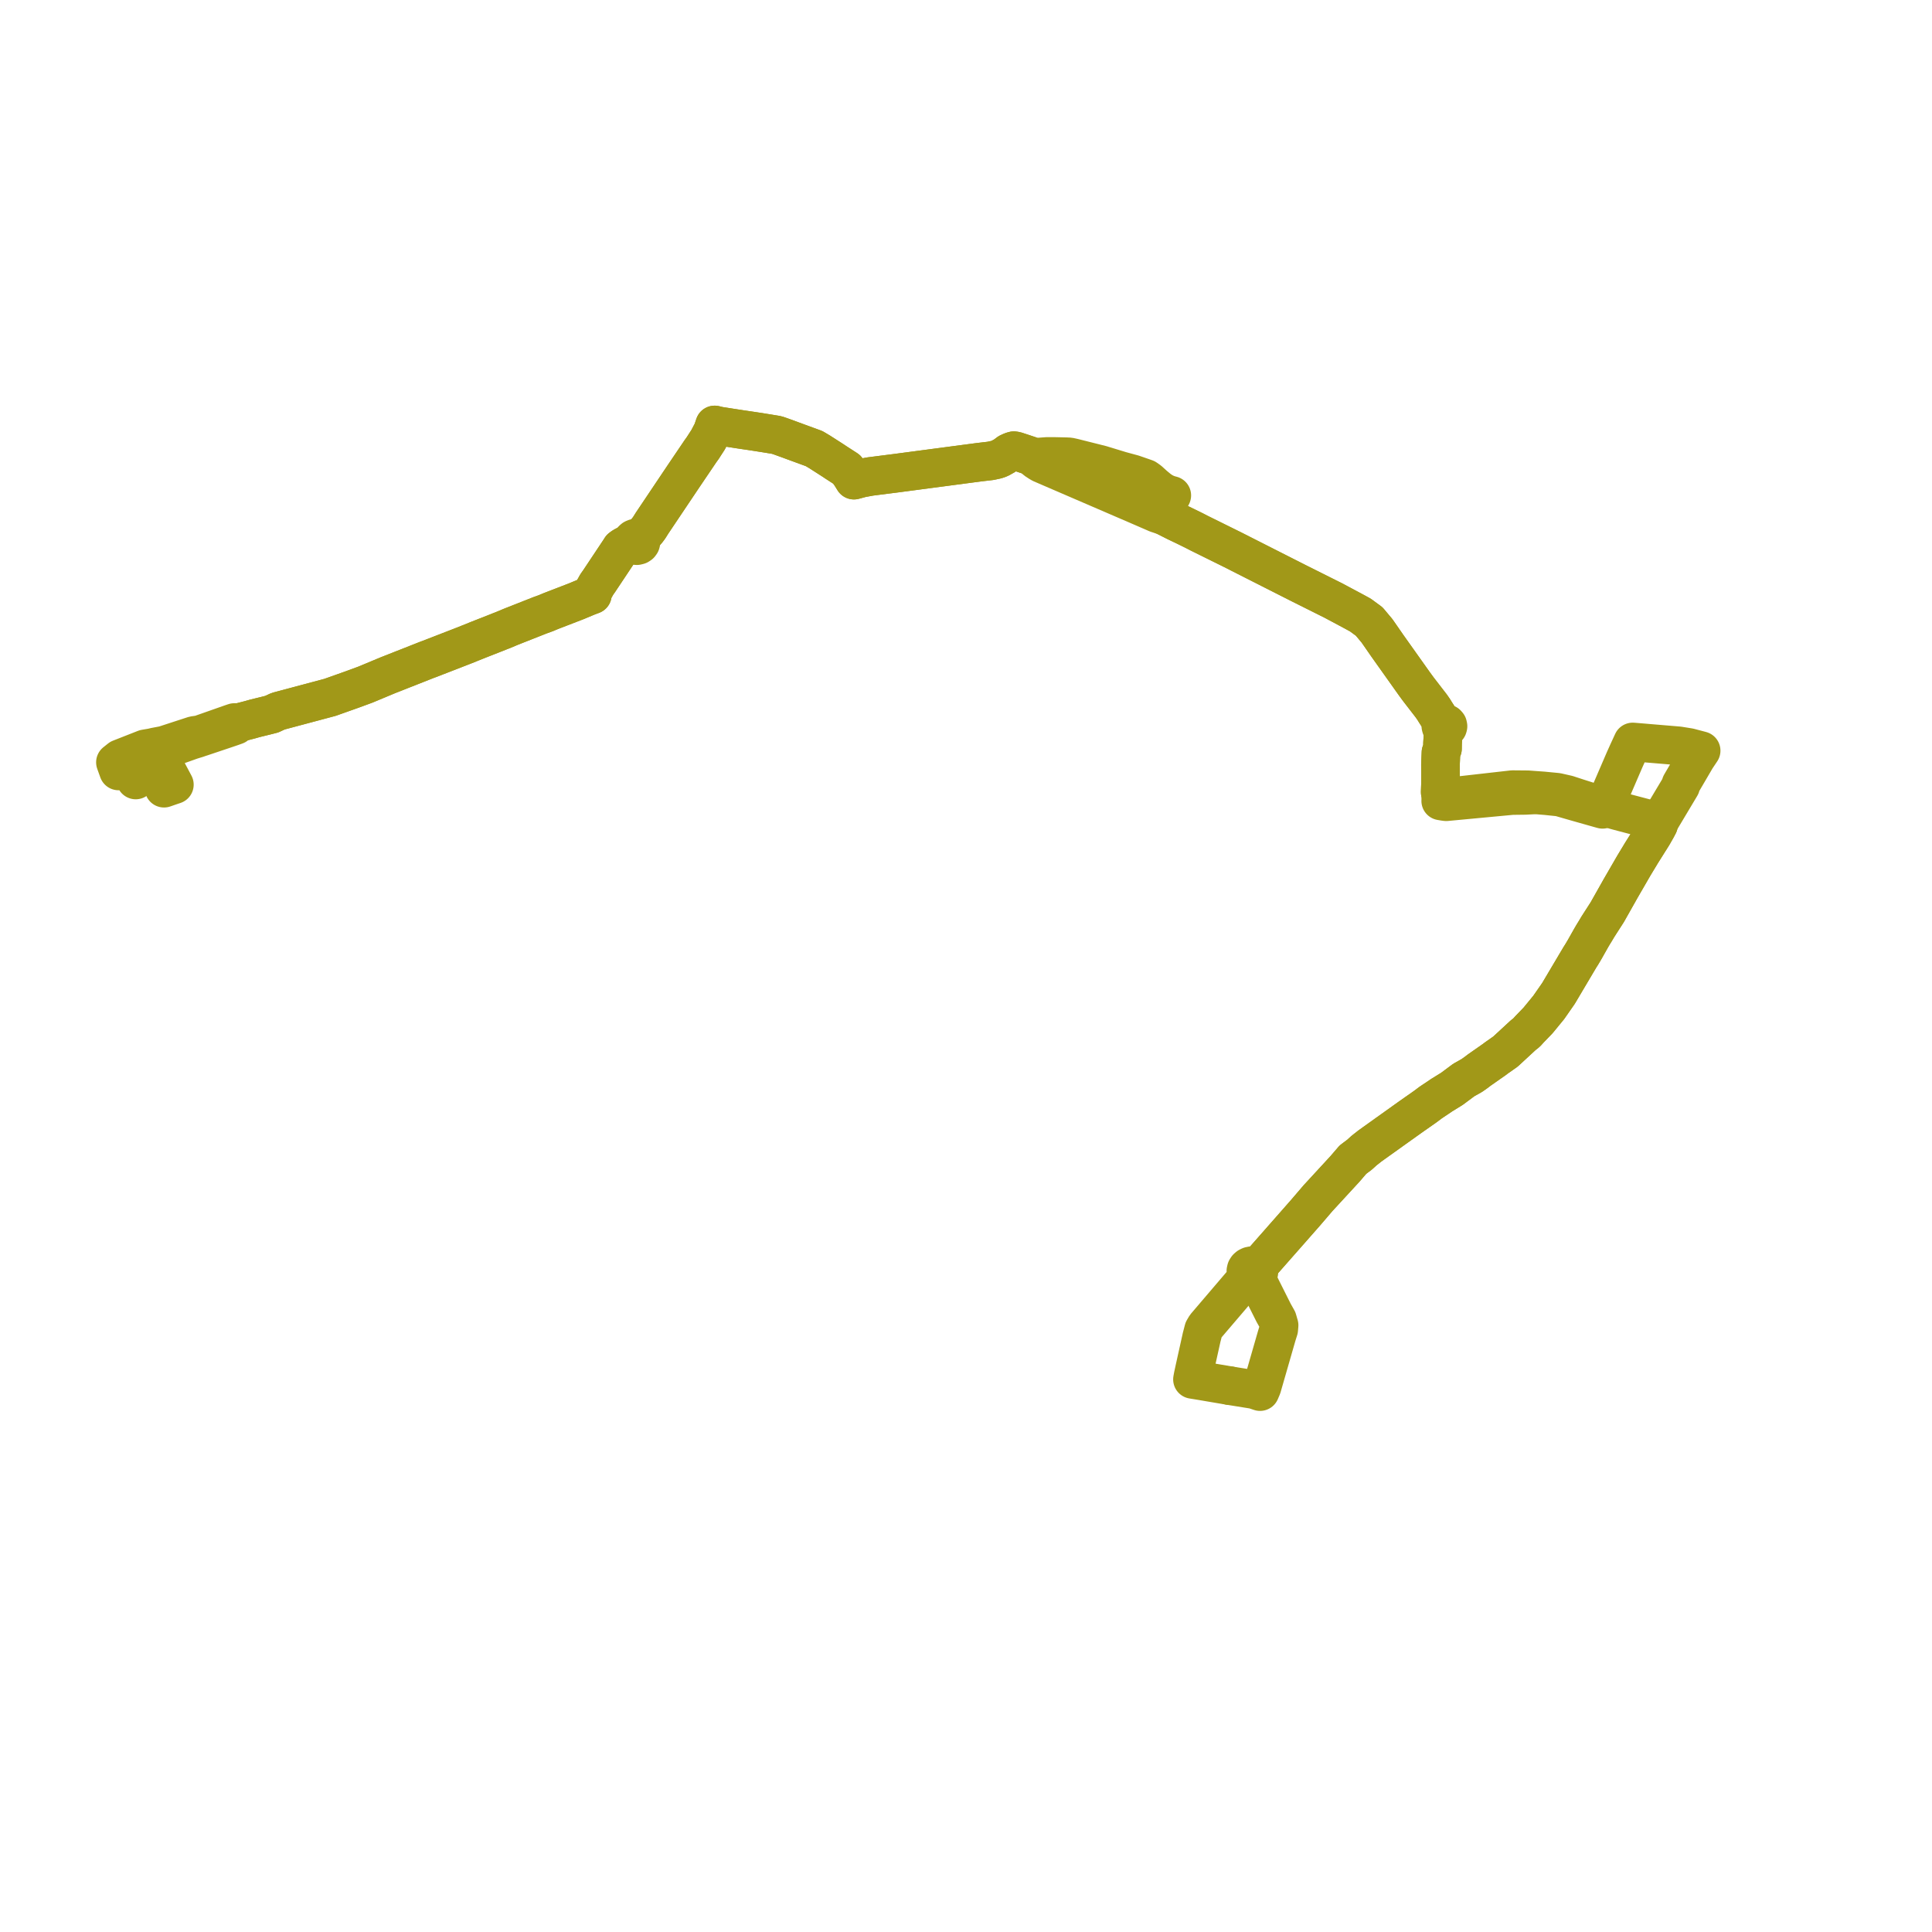     
<svg width="334.737" height="334.737" version="1.1"
     xmlns="http://www.w3.org/2000/svg">

  <title>Plan de ligne</title>
  <desc>Du 0000-00-00 au 9999-01-01</desc>

<path d='M 28.418 136.56 L 29.393 136.222 L 30.21 135.945 L 28.2 132.174 L 28.075 131.936 L 27.493 130.789 L 28.8 129.798 L 33.184 128.24 L 34.171 127.939 L 34.704 127.752 L 34.845 127.711 L 37.414 126.849 L 39.13 126.273 L 40.195 125.911 L 40.86 125.673 L 41.484 125.173 L 41.723 125.116 L 43.361 124.691 L 44.137 124.469 L 46.102 123.988 L 47.089 123.736 L 48.18 123.226 L 56.468 121.013 L 57.181 120.823 L 58.275 120.434 L 60.627 119.599 L 61.05 119.448 L 62.091 119.066 L 63.304 118.62 L 64.366 118.178 L 64.419 118.155 L 65.807 117.576 L 65.889 117.542 L 67.234 116.98 L 67.787 116.764 L 69.367 116.143 L 69.459 116.103 L 70.749 115.599 L 71.263 115.395 L 73.912 114.349 L 74.425 114.161 L 75.491 113.746 L 76.513 113.35 L 79.818 112.068 L 80.38 111.85 L 83.007 110.795 L 84.345 110.27 L 85.878 109.669 L 86.376 109.469 L 86.81 109.296 L 87.063 109.205 L 88.526 108.59 L 89.061 108.38 L 91.821 107.292 L 93.587 106.595 L 94.577 106.237 L 95.432 105.878 L 99.929 104.143 L 100.358 103.961 L 101.778 103.369 L 102.628 103.048 L 102.623 102.654 L 103.4 101.26 L 103.79 100.711 L 104.215 100.073 L 105.064 98.797 L 107.391 95.302 L 107.593 94.978 L 107.965 94.707 L 108.443 94.452 L 109.214 94.262 L 109.537 94.151 L 109.729 94.372 L 110.011 94.509 L 110.336 94.541 L 110.649 94.461 L 110.864 94.317 L 111.008 94.116 L 111.061 93.894 L 111.018 93.667 L 110.782 93.378 L 111.045 93.098 L 111.205 92.951 L 112.127 91.902 L 112.475 91.436 L 112.975 90.641 L 115.329 87.132 L 118.14 82.942 L 118.56 82.317 L 121.362 78.174 L 121.796 77.569 L 121.903 77.398 L 122.692 76.178 L 123.46 74.71 L 123.822 73.631 L 124.572 73.812 L 126.533 74.118 L 127.659 74.292 L 128.45 74.414 L 130.043 74.648 L 130.829 74.767 L 132.375 75.011 L 132.803 75.078 L 134.579 75.371 L 135.145 75.564 L 136.926 76.208 L 137.299 76.349 L 141.052 77.723 L 142.009 78.291 L 144.283 79.749 L 144.784 80.084 L 146.7 81.321 L 147.401 82.292 L 147.954 83.185 L 149.289 82.827 L 150.755 82.56 L 151.202 82.501 L 151.629 82.447 L 155.104 82.005 L 158.914 81.501 L 159.161 81.468 L 163.201 80.933 L 169.602 80.086 L 171.56 79.857 L 171.747 79.824 L 172.643 79.63 L 173.213 79.43 L 174.106 78.927 L 174.748 78.443 L 175.271 78.202 L 175.656 78.088 L 175.973 78.133 L 176.586 78.331 L 177.329 78.577 L 178.442 78.948 L 179.097 79.248 L 179.317 79.572 L 179.485 79.727 L 180.049 80.098 L 180.433 80.322 L 191.41 85.057 L 197.434 87.655 L 200.164 88.839 L 200.412 88.949 L 201.774 89.402 L 203.733 90.392 L 205.284 91.132 L 206.895 91.924 L 207.096 92.028 L 207.267 92.116 L 207.762 92.371 L 213.575 95.246 L 215.249 96.095 L 215.896 96.423 L 221.442 99.234 L 224.707 100.889 L 225.15 101.113 L 228.192 102.634 L 231.025 104.051 L 234.542 105.929 L 235.697 106.56 L 237.22 107.676 L 238.583 109.302 L 240.406 111.932 L 245.087 118.52 L 245.748 119.421 L 246.975 121.01 L 247.708 121.958 L 247.993 122.328 L 248.423 122.949 L 248.705 123.413 L 249.468 124.597 L 249.893 125.388 L 249.708 125.568 L 249.639 125.799 L 249.702 126.03 L 249.881 126.213 L 250.142 126.311 L 250.048 126.896 L 249.963 128.3 L 249.933 128.806 L 249.93 129.01 L 249.919 129.729 L 249.662 130.376 L 249.575 132.42 L 249.586 135.68 L 249.535 137.156 L 249.534 137.264 L 249.674 138.027 L 249.619 138.761 L 250.215 138.861 L 250.568 138.906 L 252.493 138.725 L 254.453 138.541 L 255.433 138.449 L 258.448 138.166 L 261.984 137.834 L 262.439 137.829 L 263.876 137.811 L 264.27 137.806 L 265.538 137.74 L 266.24 137.726 L 267.92 137.863 L 268.836 137.959 L 270.208 138.101 L 272.648 138.805 L 273.771 139.124 L 277.174 140.088 L 277.651 140.22 L 277.95 139.785 L 278.148 139.367 L 280.313 134.342 L 281.478 131.639 L 282.01 130.456 L 282.11 130.235 L 282.709 128.935 L 282.884 128.554 L 284.868 128.718 L 285.257 128.753 L 290.126 129.161 L 290.85 129.221 L 292.66 129.513 L 294.737 130.06 L 293.878 131.343 L 292.638 133.464 L 291.435 135.515 L 291.234 135.865 L 291.188 136.183 L 287.795 141.861 L 287.475 142.406 L 287.358 142.871 L 287.019 143.514 L 286.347 144.693 L 284.404 147.782 L 283.089 149.958 L 281.127 153.351 L 280.737 154.025 L 280.408 154.612 L 278.474 158.039 L 276.855 160.557 L 276.739 160.751 L 276.452 161.233 L 275.992 161.982 L 275.657 162.556 L 274.544 164.528 L 274.058 165.347 L 273.728 165.866 L 271.406 169.781 L 270.023 172.115 L 268.343 174.53 L 266.489 176.794 L 265.744 177.566 L 264.998 178.339 L 264.498 178.894 L 263.9 179.364 L 262.19 180.944 L 260.827 182.203 L 260.668 182.314 L 260.389 182.51 L 259.412 183.196 L 259.237 183.319 L 258.945 183.544 L 256.27 185.417 L 255.688 185.859 L 255.013 186.335 L 253.613 187.122 L 251.554 188.655 L 249.778 189.751 L 249.212 190.137 L 248.275 190.761 L 247.83 191.062 L 246.935 191.734 L 244.299 193.584 L 241.002 195.938 L 238.086 198.021 L 237.322 198.57 L 236.312 199.366 L 235.569 200.045 L 234.403 200.923 L 233.041 202.51 L 228.353 207.601 L 226.895 209.304 L 226.479 209.789 L 226.168 210.152 L 220.14 217.002 L 219.168 218.106 L 218.366 219.018 L 217.816 219.572 L 217.649 219.465 L 217.548 219.401 L 217.233 219.304 L 216.897 219.288 L 216.57 219.354 L 216.295 219.488 L 216.076 219.678 L 215.928 219.912 L 215.863 220.188 L 215.898 220.468 L 216.03 220.727 L 216.249 220.942 L 216.361 221.032 L 215.564 221.966 L 212.346 225.736 L 209.113 229.522 L 208.992 229.664 L 208.889 229.785 L 208.54 230.38 L 208.249 231.501 L 208.212 231.624 L 208.188 231.736 L 208.164 231.849 L 207.006 237.061 L 206.718 238.392 L 206.608 238.993 L 207.464 239.132 L 208.468 239.297 L 210.135 239.582 L 210.545 239.652 L 213.06 240.079' fill='transparent' stroke='#a19818' stroke-linecap='round' stroke-linejoin='round' stroke-width='6.695'/><path d='M 213.06 240.079 L 213.491 240.149 L 217.286 240.76 L 218.316 241.106 L 218.644 240.34 L 219.175 238.494 L 219.547 237.203 L 221.192 231.488 L 221.328 231.045 L 221.55 230.346 L 221.612 229.618 L 221.491 229.206 L 221.419 228.949 L 221.328 228.633 L 220.669 227.46 L 218.551 223.239 L 218.312 222.748 L 217.786 221.67 L 217.459 221.097 L 217.708 220.972 L 217.96 220.738 L 218.107 220.447 L 218.131 220.134 L 218.031 219.83 L 217.816 219.572 L 218.366 219.018 L 219.168 218.106 L 220.14 217.002 L 224.621 211.911 L 226.168 210.152 L 226.479 209.789 L 228.353 207.601 L 233.041 202.51 L 234.403 200.923 L 235.569 200.045 L 236.312 199.366 L 237.322 198.57 L 238.086 198.021 L 244.299 193.584 L 246.935 191.734 L 247.83 191.062 L 248.275 190.761 L 249.212 190.137 L 249.778 189.751 L 251.554 188.655 L 253.613 187.122 L 255.013 186.335 L 255.688 185.859 L 256.27 185.417 L 258.945 183.544 L 259.237 183.319 L 259.412 183.196 L 260.389 182.51 L 260.668 182.314 L 260.827 182.203 L 262.19 180.944 L 263.9 179.364 L 264.498 178.894 L 264.998 178.339 L 265.744 177.566 L 266.489 176.794 L 268.343 174.53 L 270.023 172.115 L 272.711 167.581 L 273.728 165.866 L 274.058 165.347 L 274.544 164.528 L 275.657 162.556 L 275.992 161.982 L 276.452 161.233 L 276.739 160.751 L 276.855 160.557 L 278.474 158.039 L 280.408 154.612 L 280.737 154.025 L 281.127 153.351 L 283.089 149.958 L 284.404 147.782 L 286.347 144.693 L 287.019 143.514 L 287.358 142.871 L 287.475 142.406 L 286.974 142.255 L 285.884 141.968 L 282.232 141.006 L 280.43 140.531 L 279.865 140.376 L 277.95 139.785 L 277.423 139.607 L 275.996 139.127 L 275.054 138.793 L 273.388 138.265 L 271.578 137.673 L 269.783 137.266 L 267.361 137.032 L 266.338 136.959 L 265.884 136.926 L 264.718 136.839 L 262.045 136.815 L 261.453 136.882 L 260.738 136.964 L 258.279 137.242 L 254.338 137.689 L 251.533 138.007 L 250.31 138.145 L 249.674 138.027 L 249.534 137.264 L 249.535 137.156 L 249.586 135.68 L 249.575 132.42 L 249.662 130.376 L 249.919 129.729 L 249.93 129.01 L 249.933 128.806 L 250.048 126.896 L 250.142 126.311 L 250.353 126.314 L 250.553 126.259 L 250.719 126.151 L 250.832 126.003 L 250.879 125.832 L 250.831 125.605 L 250.669 125.417 L 250.425 125.307 L 250.148 125.297 L 249.893 125.388 L 249.468 124.597 L 248.705 123.413 L 248.423 122.949 L 247.993 122.328 L 247.708 121.958 L 246.975 121.01 L 245.748 119.421 L 245.087 118.52 L 240.406 111.932 L 238.583 109.302 L 237.22 107.676 L 235.697 106.56 L 234.542 105.929 L 231.025 104.051 L 228.192 102.634 L 225.15 101.113 L 224.707 100.889 L 221.442 99.234 L 219.31 98.153 L 215.896 96.423 L 215.249 96.095 L 213.575 95.246 L 207.762 92.371 L 207.267 92.116 L 207.096 92.028 L 206.895 91.924 L 205.284 91.132 L 203.733 90.392 L 201.774 89.402 L 202.01 88.271 L 202.159 87.613 L 202.193 87.461 L 203.022 85.837 L 202.583 85.722 L 202.037 85.522 L 201.415 85.211 L 200.796 84.787 L 200.16 84.263 L 199.874 84.016 L 199.065 83.283 L 198.525 82.905 L 197.964 82.707 L 196.304 82.134 L 194.212 81.566 L 190.782 80.521 L 187.344 79.657 L 185.979 79.314 L 185.277 79.16 L 184.725 79.134 L 182.755 79.089 L 181.432 79.085 L 179.694 79.212 L 179.097 79.248 L 178.442 78.948 L 177.329 78.577 L 176.586 78.331 L 175.973 78.133 L 175.656 78.088 L 175.271 78.202 L 174.748 78.443 L 174.106 78.927 L 173.213 79.43 L 172.643 79.63 L 171.747 79.824 L 171.56 79.857 L 169.602 80.086 L 163.201 80.933 L 159.161 81.468 L 158.914 81.501 L 155.104 82.005 L 151.629 82.447 L 151.202 82.501 L 150.755 82.56 L 149.289 82.827 L 147.954 83.185 L 147.401 82.292 L 146.7 81.321 L 144.784 80.084 L 144.283 79.749 L 142.009 78.291 L 141.052 77.723 L 137.299 76.349 L 136.926 76.208 L 135.145 75.564 L 134.579 75.371 L 132.803 75.078 L 132.375 75.011 L 130.829 74.767 L 130.043 74.648 L 128.45 74.414 L 126.533 74.118 L 124.572 73.812 L 123.822 73.631 L 123.46 74.71 L 123.184 75.238 L 122.692 76.178 L 121.903 77.398 L 121.796 77.569 L 121.362 78.174 L 118.56 82.317 L 118.14 82.942 L 112.975 90.641 L 112.475 91.436 L 112.127 91.902 L 111.205 92.951 L 111.045 93.098 L 110.782 93.378 L 110.552 93.264 L 110.29 93.219 L 110.025 93.25 L 109.787 93.351 L 109.603 93.512 L 109.494 93.714 L 109.47 93.936 L 109.537 94.151 L 109.214 94.262 L 108.443 94.452 L 107.965 94.707 L 107.593 94.978 L 107.391 95.302 L 106.988 95.908 L 105.064 98.797 L 104.215 100.073 L 103.79 100.711 L 103.4 101.26 L 102.623 102.654 L 102.628 103.048 L 101.778 103.369 L 100.358 103.961 L 99.929 104.143 L 95.432 105.878 L 94.577 106.237 L 93.587 106.595 L 89.061 108.38 L 88.526 108.59 L 87.063 109.205 L 86.81 109.296 L 86.376 109.469 L 85.878 109.669 L 84.345 110.27 L 83.007 110.795 L 80.38 111.85 L 79.818 112.068 L 77.659 112.906 L 76.513 113.35 L 75.491 113.746 L 74.425 114.161 L 73.912 114.349 L 71.263 115.395 L 70.749 115.599 L 69.459 116.103 L 69.367 116.143 L 67.787 116.764 L 67.234 116.98 L 65.889 117.542 L 65.807 117.576 L 64.419 118.155 L 64.366 118.178 L 63.304 118.62 L 62.091 119.066 L 61.05 119.448 L 60.627 119.599 L 58.275 120.434 L 57.181 120.823 L 56.468 121.013 L 48.18 123.226 L 47.089 123.736 L 46.102 123.988 L 44.137 124.469 L 43.361 124.691 L 41.723 125.116 L 41.484 125.173 L 40.606 125.186 L 39.973 125.4 L 36.148 126.745 L 35.097 127.114 L 34.645 127.282 L 33.602 127.428 L 32.983 127.63 L 28.426 129.116 L 26.838 129.418 L 26.359 129.536 L 25.117 129.747 L 22.757 130.674 L 21.702 131.089 L 20.798 131.444 L 20.608 131.596 L 20 132.081 L 20.29 132.888 L 20.536 133.572 L 21.461 133.402 L 21.837 133.333 L 22.46 133.119 L 22.818 133.743 L 23.515 135.137' fill='transparent' stroke='#a19818' stroke-linecap='round' stroke-linejoin='round' stroke-width='6.695'/>
</svg>
